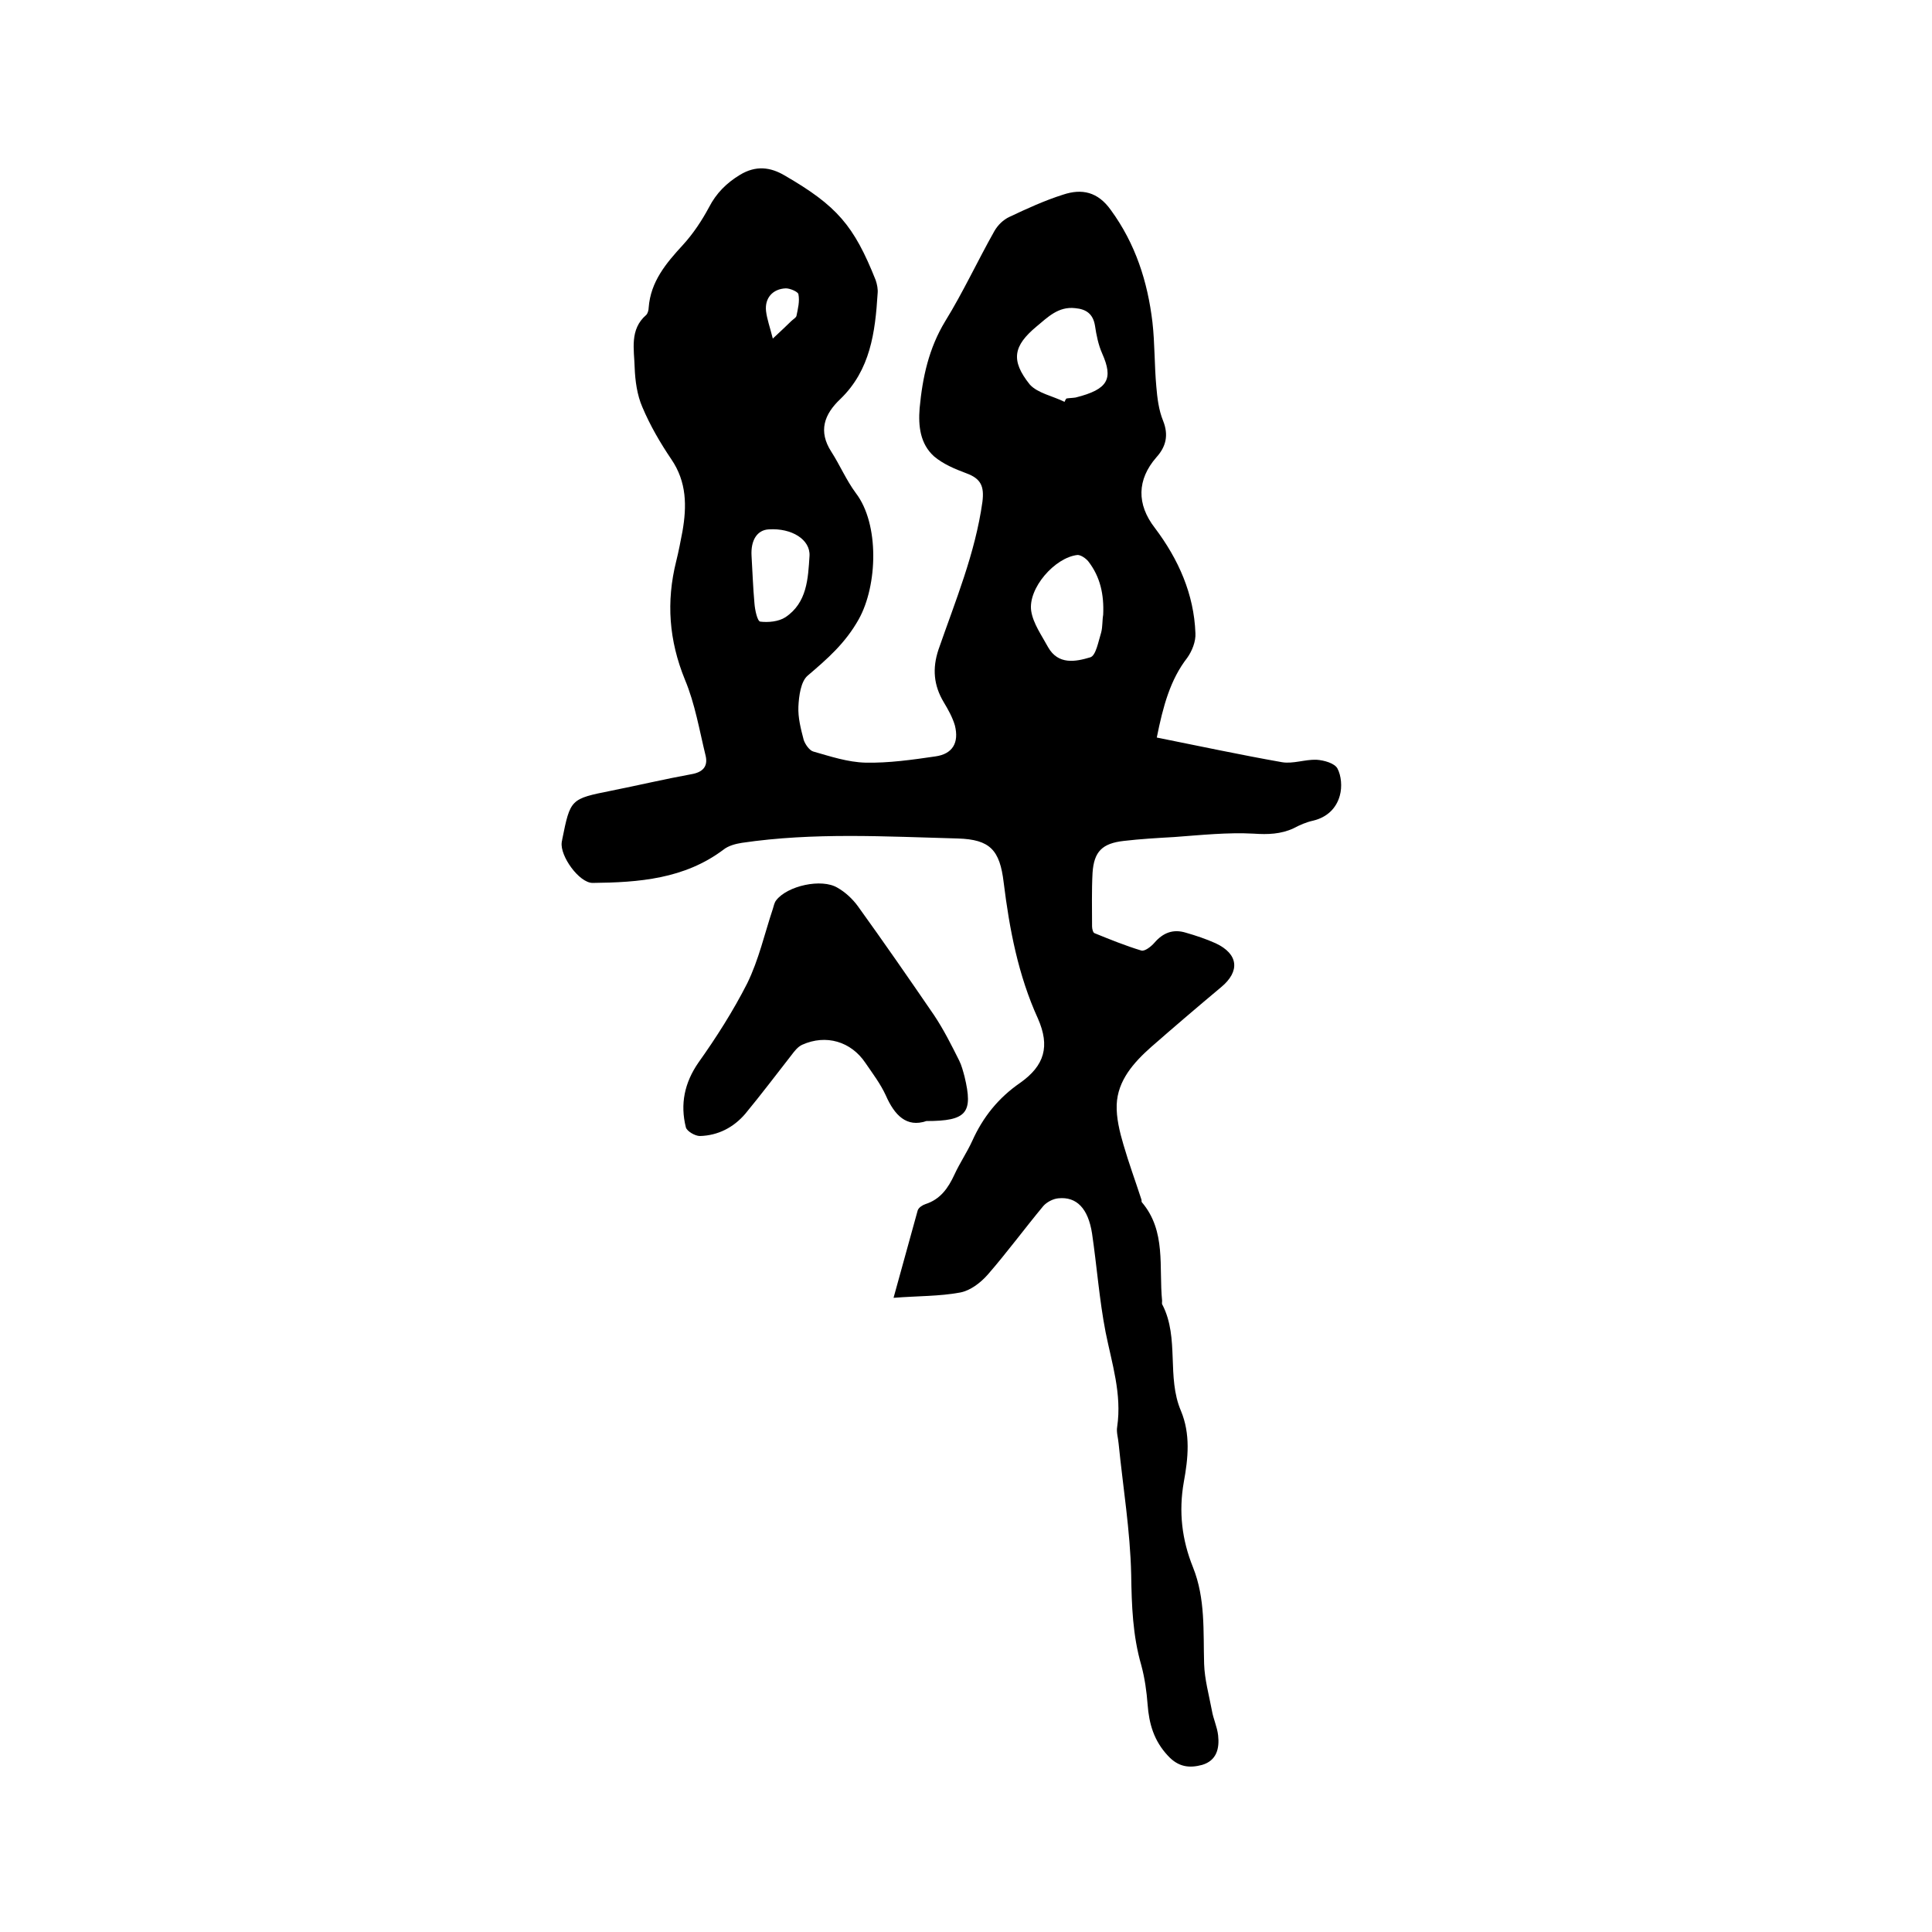 <svg enable-background="new 0 0 400 400" viewBox="0 0 400 400" xmlns="http://www.w3.org/2000/svg"><path d="m239.5 152.7c9 1.8 17.4 3.6 25.9 5.1 2.3.4 4.8-.6 7.2-.5 1.5.1 3.7.7 4.3 1.8.8 1.5 1 3.8.5 5.6-.7 2.6-2.6 4.5-5.5 5.2-1.4.3-2.8.9-4.1 1.6-2.6 1.2-5.3 1.3-8.2 1.1-5.5-.3-11 .3-16.5.7-3.5.2-7 .4-10.4.8-4.5.5-6.2 2.2-6.5 6.6-.2 3.7-.1 7.4-.1 11.1 0 .5.2 1.3.5 1.4 3.2 1.3 6.4 2.6 9.7 3.6.7.2 2-.8 2.7-1.6 1.8-2.1 3.9-2.9 6.5-2.1 2.1.6 4.2 1.3 6.2 2.2 4.7 2.2 5.1 5.8 1.1 9.1-4.9 4.1-9.7 8.2-14.5 12.4-3.6 3.2-6.9 6.9-7.1 11.9-.1 2.7.6 5.6 1.4 8.3 1.1 3.8 2.5 7.6 3.7 11.3.1.2 0 .5.1.6 5.1 6 3.5 13.4 4.2 20.4 0 .3-.1.7.1.9 3.5 6.9.8 14.9 3.8 21.9 2 4.8 1.5 9.8.6 14.7-1.1 6.2-.4 12 1.9 17.7 2.6 6.5 2.1 13.3 2.3 20 .1 3.2 1 6.4 1.6 9.6.3 1.8 1.1 3.4 1.3 5.2.3 2.7-.3 5.2-3.3 6.1-2.6.7-4.9.5-7.1-1.9-2.9-3.1-3.9-6.6-4.2-10.6-.2-2.7-.6-5.5-1.3-8.1-1.8-6.2-2-12.4-2.1-18.8-.2-9.1-1.7-18.1-2.6-27.1-.1-1.2-.5-2.4-.3-3.5 1-6.8-1.1-13.1-2.4-19.6-1.3-6.7-1.8-13.6-2.8-20.4-.8-5.2-3.2-7.7-7-7.3-1.1.1-2.4.8-3.1 1.6-3.9 4.7-7.5 9.6-11.5 14.2-1.5 1.7-3.6 3.3-5.7 3.7-4.3.8-8.7.7-13.8 1.1 1.8-6.5 3.4-12.3 5-18.1.2-.6 1-1.1 1.6-1.3 3.1-1 4.7-3.3 6-6.1 1.1-2.4 2.6-4.6 3.7-7 2.2-4.9 5.4-8.9 9.9-12 5.1-3.6 6.2-7.6 3.7-13.3-4.1-9-5.9-18.5-7.1-28.2-.8-6.7-2.8-8.9-9.5-9.1-14.9-.4-29.8-1.3-44.7.9-1.3.2-2.8.6-3.8 1.4-8.1 6.1-17.6 6.8-27.1 6.9-2.8 0-6.8-5.6-6.4-8.4 0-.2.1-.4.1-.6 1.7-8.4 1.7-8.4 10.2-10.1 5.5-1.1 11-2.4 16.5-3.4 2.4-.4 3.5-1.6 3-3.8-1.3-5.3-2.2-10.8-4.3-15.8-3.3-8.1-3.9-16.1-1.8-24.5.5-2 .9-4.1 1.3-6.2.9-5.2.9-10.2-2.3-14.9-2.3-3.4-4.4-7-6-10.8-1.1-2.5-1.5-5.5-1.6-8.2-.1-3.7-1.1-7.9 2.4-10.9.3-.3.5-1 .5-1.5.4-5.4 3.6-9.2 7.1-13 2.1-2.3 3.9-5 5.4-7.8 1.5-2.9 3.6-5 6.4-6.7 3.3-2 6.3-1.6 9.2.1 10.9 6.3 14.4 10.4 18.9 21.7.3.9.5 1.9.4 2.8-.5 8-1.5 15.8-7.7 21.8-3.4 3.2-4.6 6.7-1.9 10.9 1.8 2.8 3.1 5.9 5.1 8.6 4.9 6.4 4.5 19.1.6 26.1-2.8 5-6.5 8.2-10.6 11.7-1.4 1.2-1.8 4.2-1.9 6.4-.1 2.3.5 4.6 1.1 6.9.3.9 1.2 2.2 2 2.4 3.5 1 7.1 2.2 10.8 2.3 4.8.1 9.7-.6 14.5-1.3 3.5-.5 4.9-2.8 4-6.4-.5-1.7-1.4-3.3-2.3-4.8-2.1-3.5-2.4-7-1.1-10.9 3.5-10.1 7.6-19.9 9.1-30.6.4-3.2-.3-4.8-3.3-5.9-2.4-.9-4.8-1.9-6.7-3.5-2.9-2.6-3.3-6.3-3-10 .6-6.4 1.9-12.4 5.3-18 3.7-6 6.7-12.5 10.2-18.7.7-1.2 1.8-2.3 3.1-2.9 3.6-1.7 7.3-3.4 11.1-4.6 3.9-1.3 7.2-.6 9.9 3.2 5.1 7 7.6 14.8 8.6 23.2.5 4.4.4 8.9.8 13.3.2 2.4.5 4.9 1.4 7.1 1.2 3 .6 5.4-1.4 7.6-4 4.6-4.1 9.7-.3 14.6 4.9 6.5 8.1 13.7 8.4 21.8.1 1.7-.7 3.7-1.7 5.1-3.5 4.5-5 10-6.3 16.5zm-19.1-69.5c.1-.2.2-.5.4-.7.6-.1 1.3-.1 1.9-.2 6.8-1.7 7.8-3.9 5.5-9.1-.8-1.8-1.2-3.8-1.5-5.8-.4-2.4-1.8-3.4-4.1-3.6-3.5-.4-5.7 1.9-8 3.8-4.8 4-5.4 7-1.4 12 1.6 1.8 4.8 2.4 7.2 3.6zm8 44.1c.2-4.2-.6-7.9-3.1-11.1-.5-.6-1.5-1.3-2.2-1.3-4.7.5-10.3 6.9-9.6 11.6.4 2.6 2.2 5.1 3.5 7.5 2.1 3.7 5.7 3 8.7 2.1 1.2-.3 1.7-3.3 2.3-5.2.3-1.2.2-2.5.4-3.6zm-72.8-12.2c.2 3.3.3 6.5.6 9.8.1 1.4.6 3.7 1.2 3.8 1.7.2 3.8 0 5.2-.9 4.5-3 4.7-8 5-12.7.2-3.4-3.7-5.8-8.4-5.5-2.4.1-3.8 2.2-3.6 5.5zm4.4-45c1.7-1.6 2.8-2.6 3.8-3.6.4-.4 1-.7 1.1-1.1.3-1.5.7-3 .4-4.5-.1-.5-1.7-1.2-2.6-1.2-2.7.1-4.4 2-4.1 4.7.2 1.7.8 3.3 1.4 5.7z"/><path d="m191.8 232.1c-4.1 1.4-6.6-1.2-8.4-5.3-1.1-2.4-2.7-4.5-4.2-6.7-3-4.5-8.2-6-13.1-3.8-.9.4-1.6 1.3-2.2 2.1-3.2 4.1-6.3 8.2-9.6 12.2-2.4 2.8-5.6 4.5-9.4 4.6-1 0-2.7-1-2.9-1.8-1.2-4.8-.3-9.2 2.6-13.4 3.7-5.2 7.2-10.7 10.1-16.4 2.4-4.9 3.6-10.3 5.3-15.4.2-.6.3-1.3.7-1.8 2.3-3 9.4-4.6 12.7-2.6 1.6.9 3.1 2.3 4.2 3.8 5.4 7.5 10.6 15 15.8 22.6 2 3 3.6 6.2 5.2 9.4.5 1 .8 2.2 1.1 3.3 1.8 7.5.5 9.2-7.9 9.2z"/></svg>